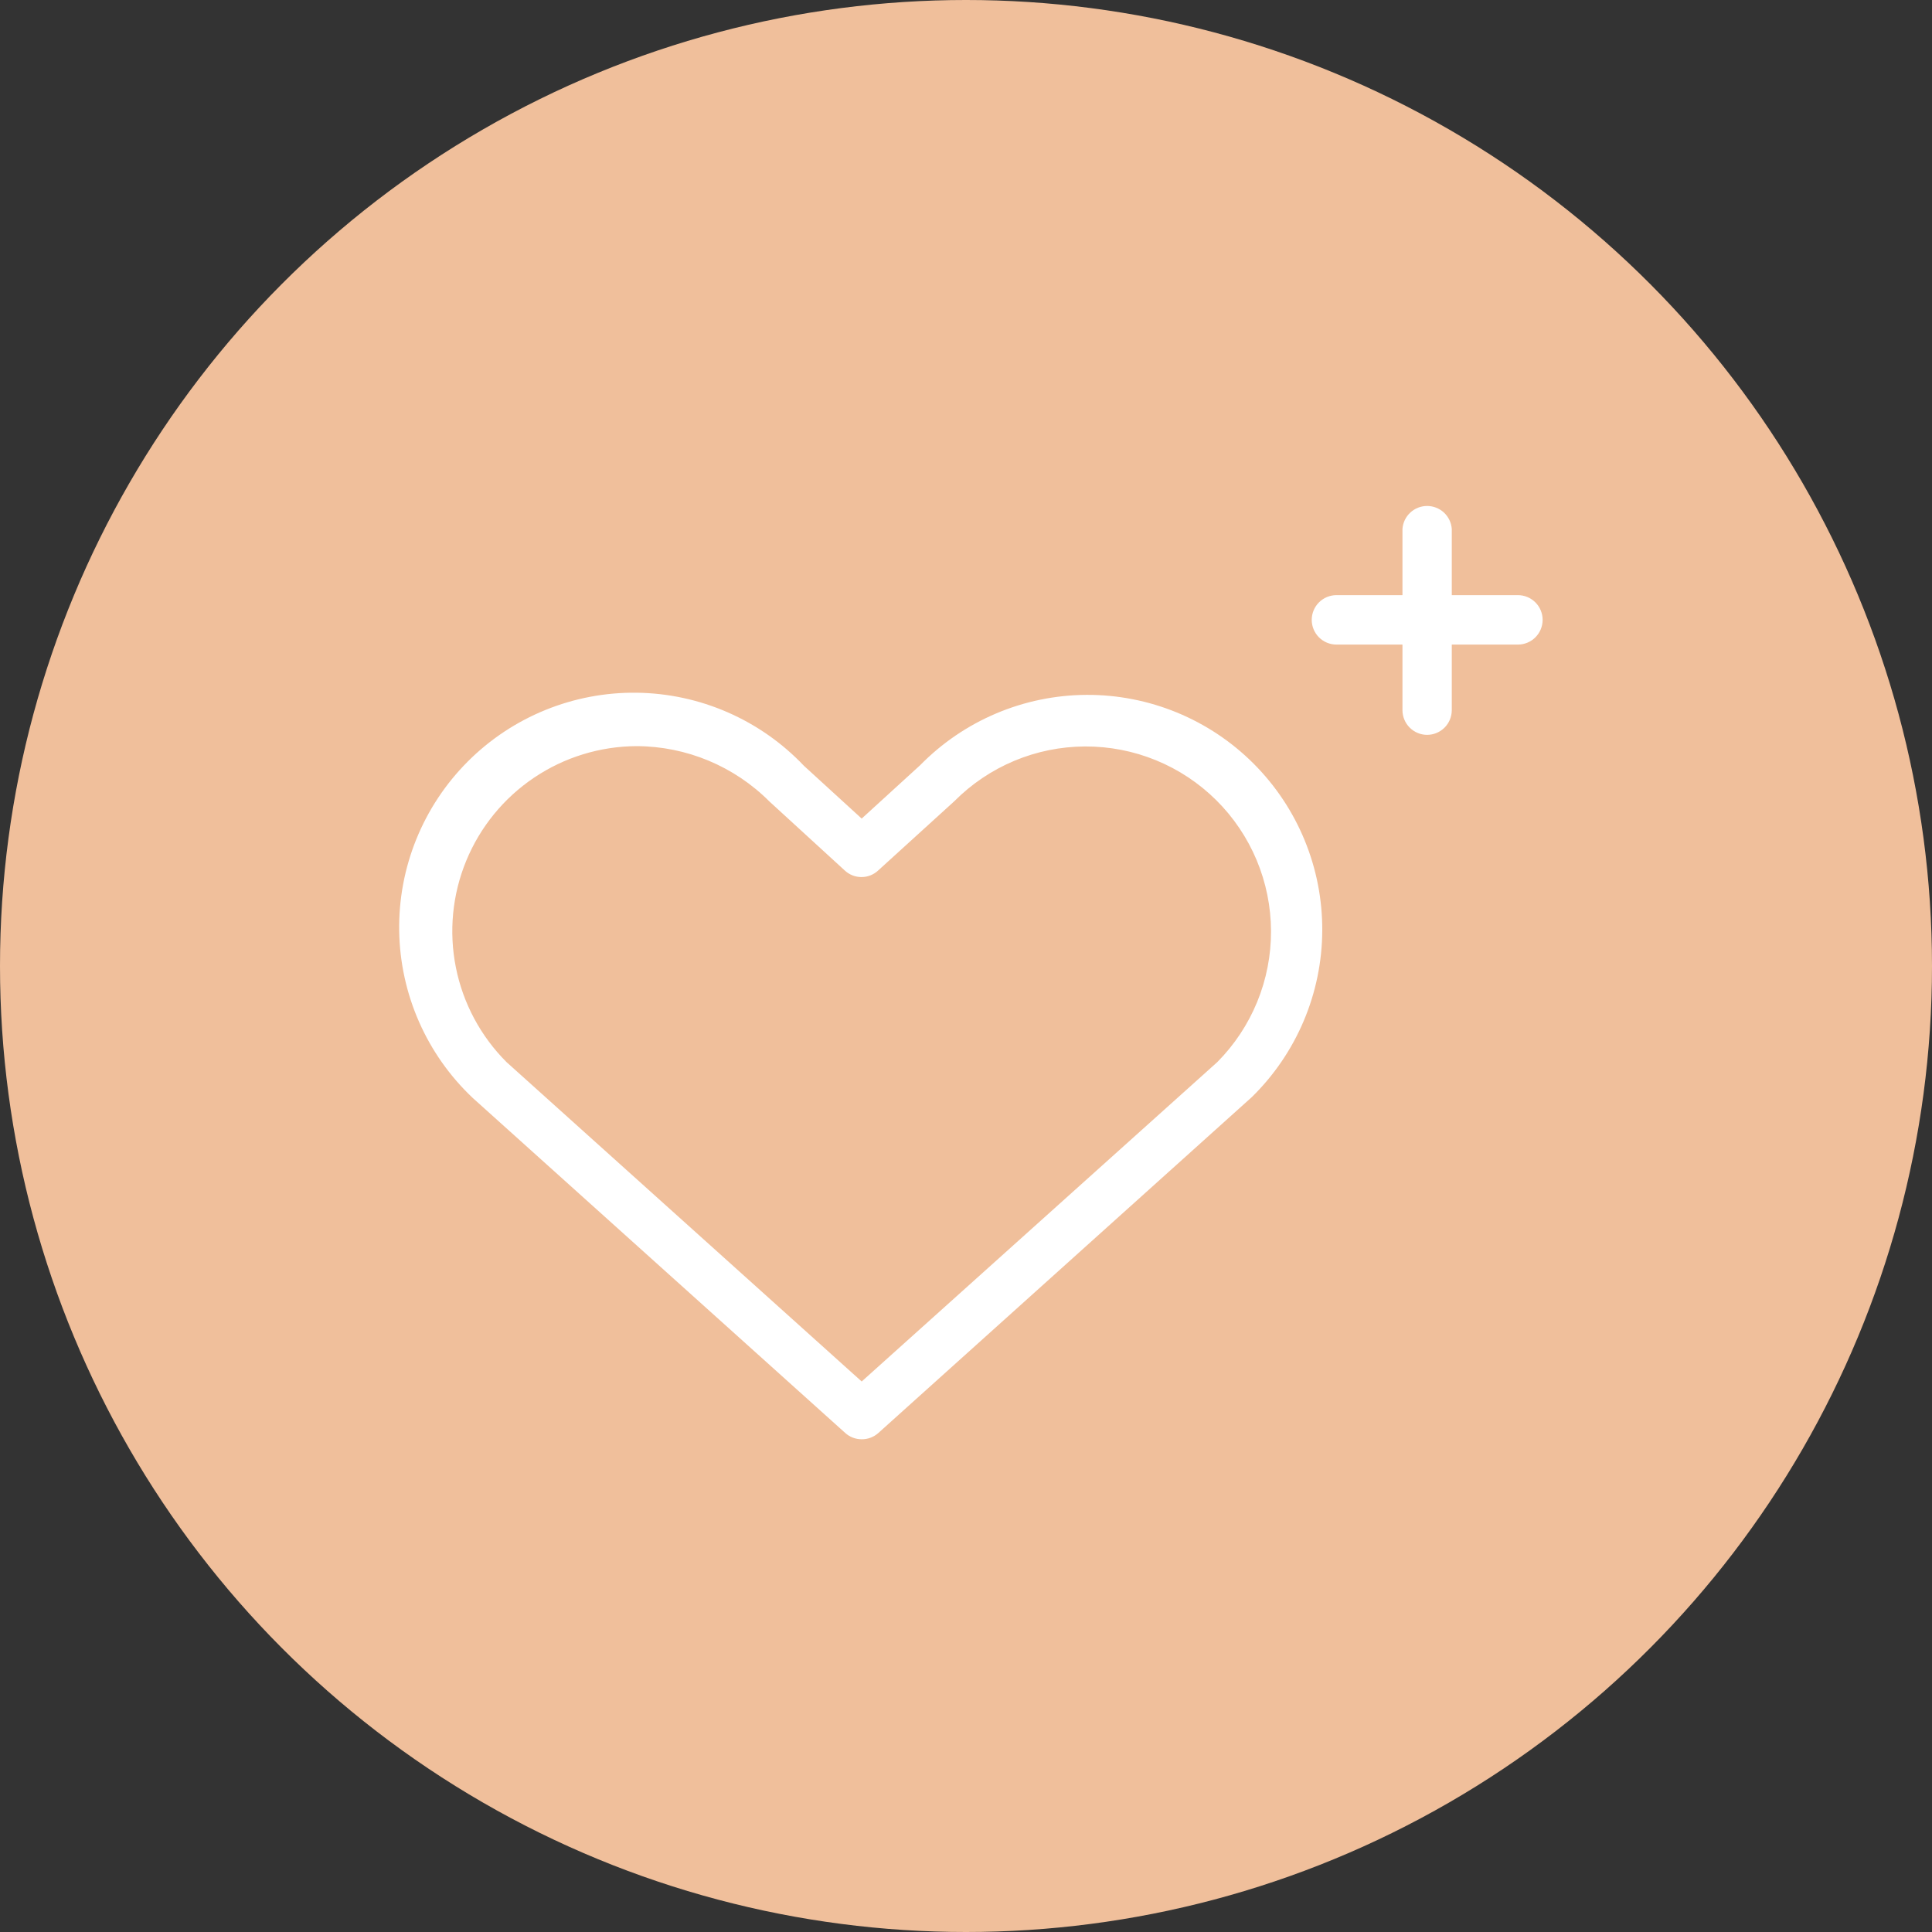 <svg width="180" height="180" viewBox="0 0 180 180" fill="none" xmlns="http://www.w3.org/2000/svg">
<rect x="0" y="0" width="180" height="180" fill="#333333" stroke="none"/>
<circle cx="90" cy="90" r="90" fill="#F0BF9B"/>
<path d="M80.281 134.093C79.714 134.095 79.167 133.885 78.746 133.504L44.05 102.299C41.924 100.294 40.222 97.883 39.044 95.21C37.866 92.536 37.236 89.653 37.191 86.731C37.146 83.81 37.688 80.909 38.783 78.2C39.879 75.491 41.506 73.03 43.57 70.961C45.633 68.892 48.09 67.258 50.796 66.155C53.502 65.052 56.401 64.502 59.323 64.539C62.244 64.576 65.129 65.198 67.806 66.369C70.483 67.54 72.898 69.236 74.909 71.356L80.281 76.266L85.728 71.293C87.751 69.23 90.162 67.589 92.823 66.464C95.484 65.339 98.342 64.753 101.231 64.739C104.12 64.726 106.983 65.285 109.655 66.385C112.327 67.485 114.754 69.103 116.796 71.147C118.838 73.19 120.455 75.618 121.553 78.291C122.651 80.963 123.208 83.826 123.192 86.716C123.177 89.605 122.589 92.462 121.462 95.122C120.335 97.782 118.692 100.193 116.628 102.215L116.534 102.299L81.838 133.504C81.411 133.889 80.856 134.1 80.281 134.093ZM59.306 69.516C55.902 69.531 52.578 70.554 49.754 72.455C46.93 74.356 44.732 77.05 43.437 80.198C42.141 83.346 41.807 86.808 42.475 90.145C43.144 93.484 44.786 96.549 47.194 98.955L80.281 128.71L113.411 98.955C115.007 97.347 116.271 95.439 117.13 93.343C117.989 91.246 118.427 89 118.418 86.734C118.409 84.468 117.954 82.226 117.079 80.136C116.203 78.046 114.925 76.148 113.316 74.552C111.708 72.956 109.801 71.692 107.704 70.833C105.607 69.974 103.361 69.537 101.095 69.546C98.829 69.554 96.587 70.009 94.497 70.885C92.407 71.76 90.51 73.038 88.913 74.647L81.838 81.081C81.413 81.488 80.848 81.714 80.26 81.714C79.673 81.714 79.108 81.488 78.683 81.081L71.692 74.678C68.409 71.386 63.955 69.529 59.306 69.516Z" fill="white"/>
<path d="M132.967 68.465C132.356 68.465 131.77 68.222 131.338 67.79C130.907 67.358 130.664 66.773 130.664 66.162V49.287C130.703 48.705 130.963 48.159 131.389 47.76C131.816 47.362 132.378 47.14 132.961 47.14C133.545 47.14 134.107 47.362 134.534 47.76C134.96 48.159 135.219 48.705 135.259 49.287V66.194C135.25 66.797 135.006 67.373 134.577 67.798C134.148 68.222 133.57 68.462 132.967 68.465Z" fill="white"/>
<path d="M141.42 60.053H124.514C123.903 60.053 123.317 59.811 122.885 59.379C122.454 58.947 122.211 58.362 122.211 57.751C122.211 57.14 122.454 56.554 122.885 56.123C123.317 55.691 123.903 55.448 124.514 55.448H141.42C142.031 55.448 142.616 55.691 143.048 56.123C143.48 56.554 143.723 57.14 143.723 57.751C143.723 58.362 143.48 58.947 143.048 59.379C142.616 59.811 142.031 60.053 141.42 60.053Z" fill="white"/>
</svg>
